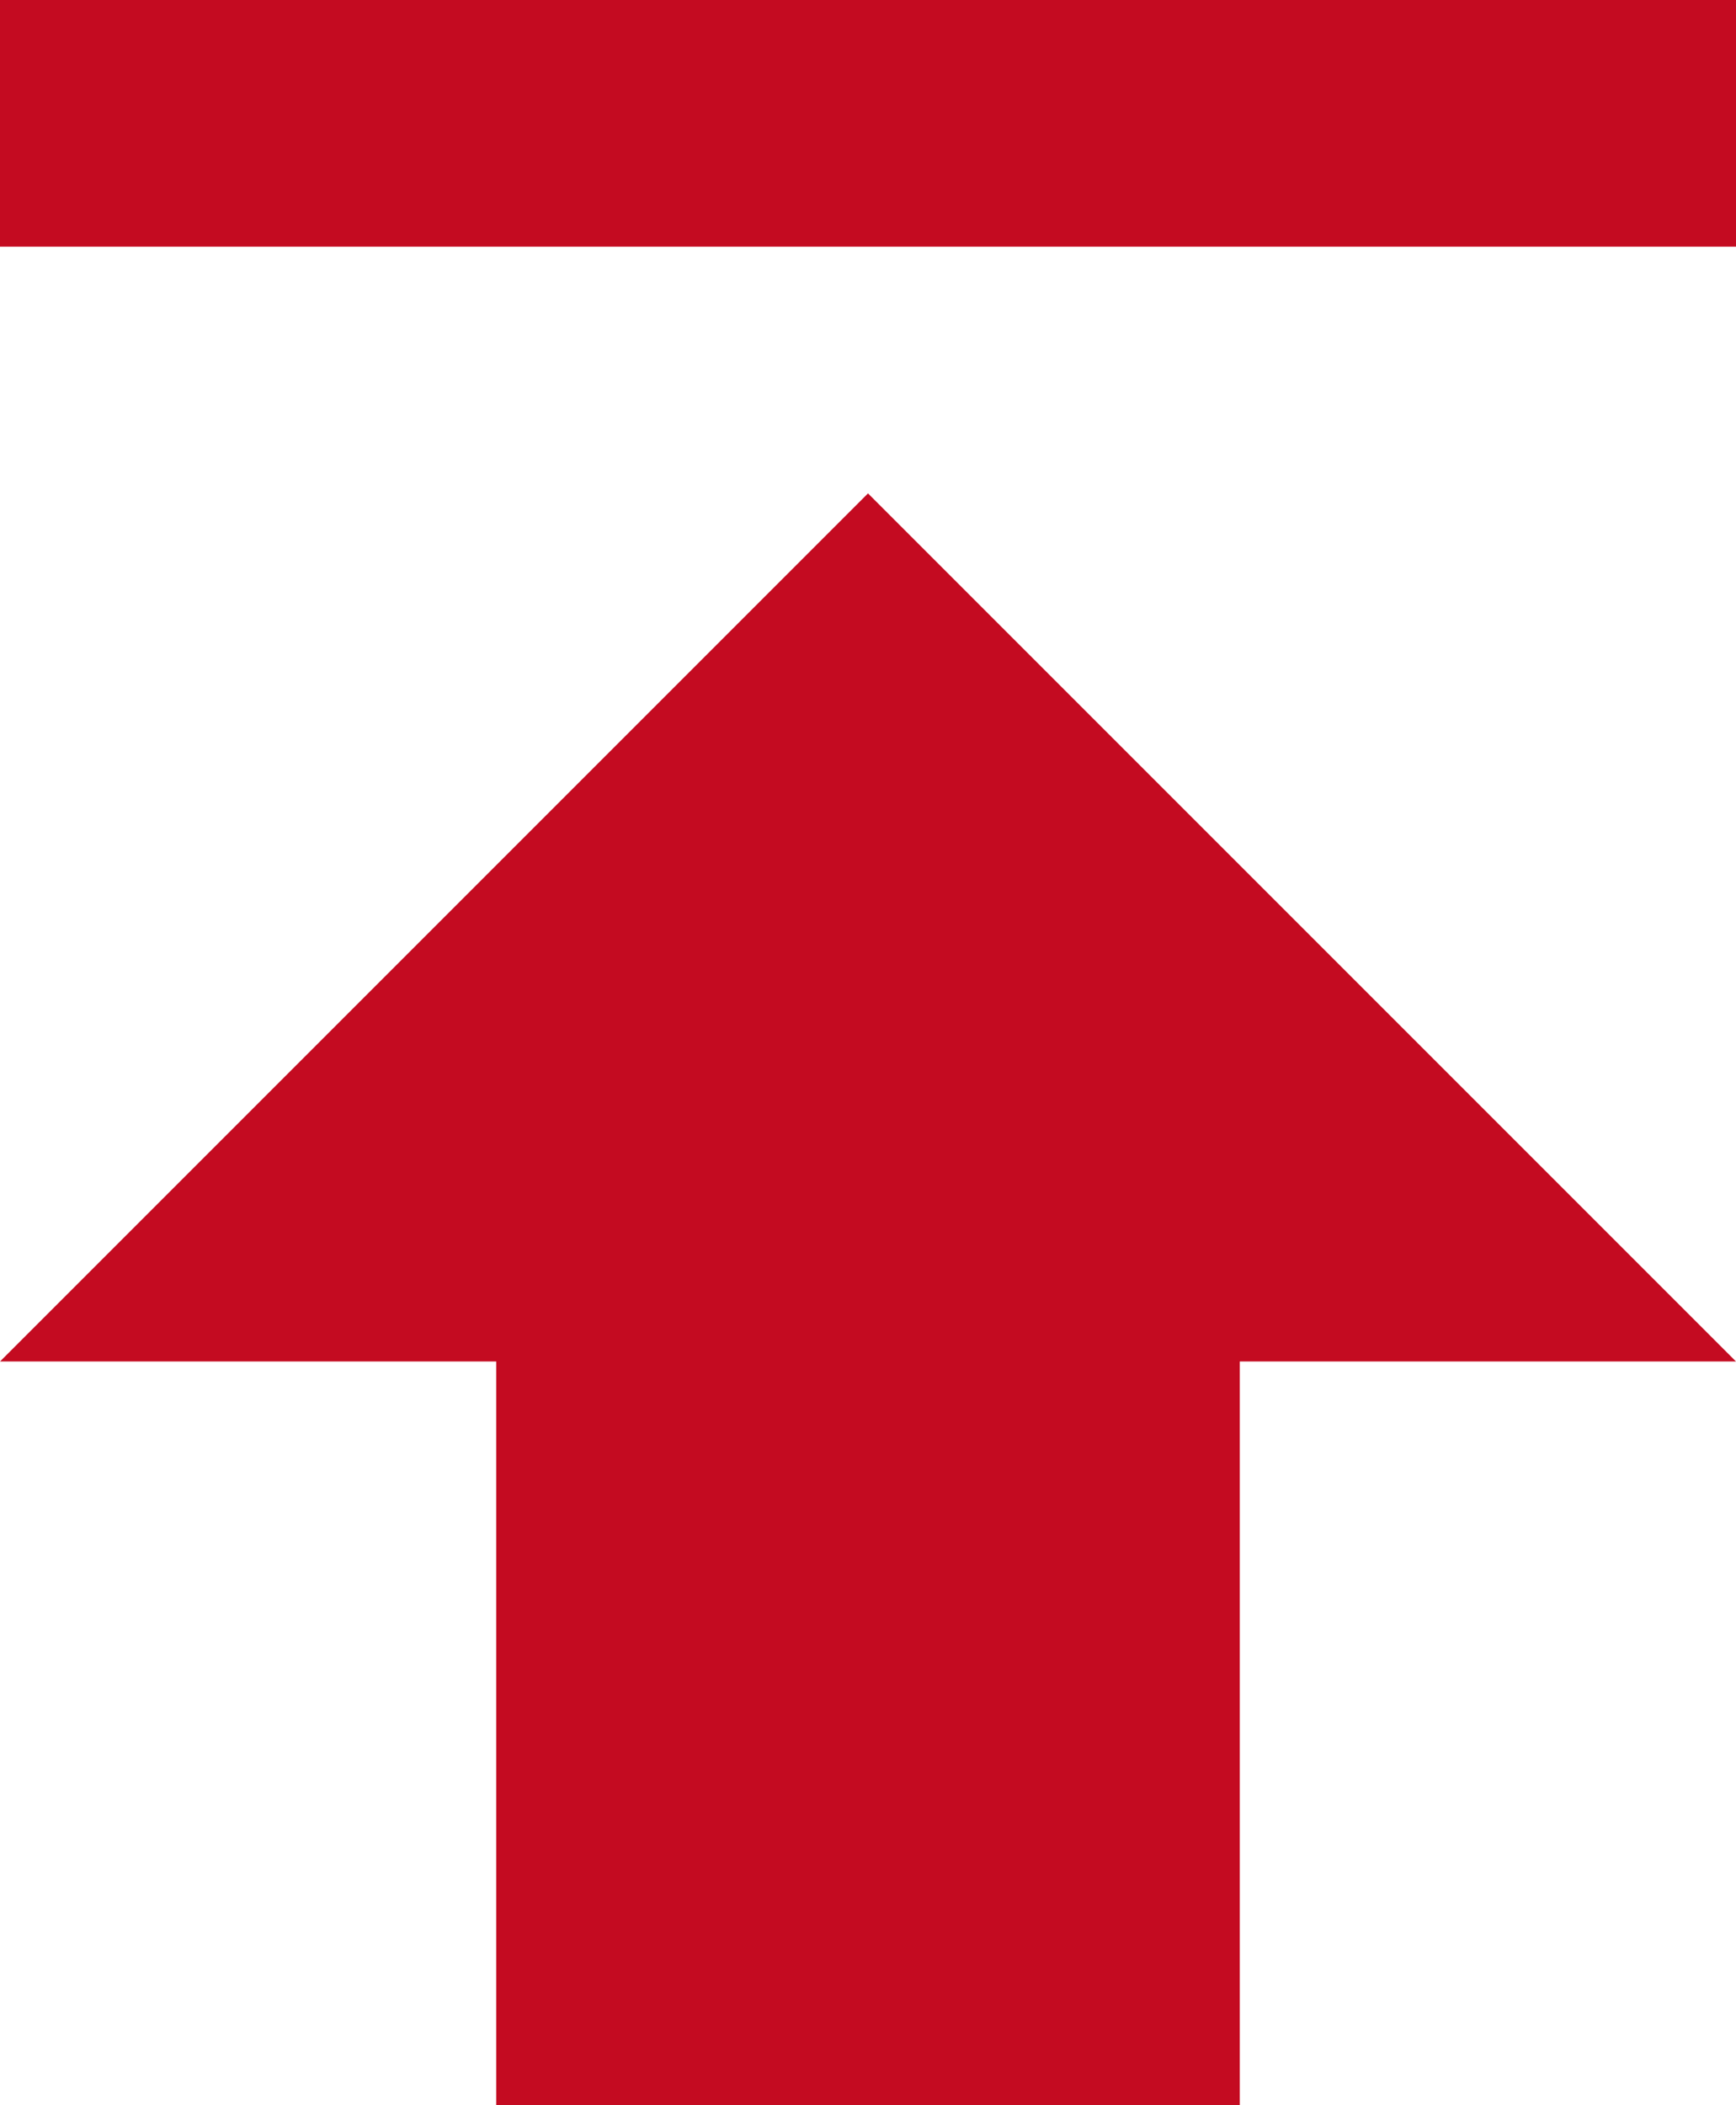 <svg xmlns="http://www.w3.org/2000/svg" viewBox="0 0 24 29.1"><defs><style>.cls-1{fill:#c40b21;}</style></defs><title>top2</title><g id="Ebene_2" data-name="Ebene 2"><g id="Ebene_2_Kopie" data-name="Ebene 2 Kopie"><path class="cls-1" d="M12,6.82l12,12H17.14V29.1H6.86V18.82H0ZM0,3.41V0H24V3.41Z"/></g></g></svg>